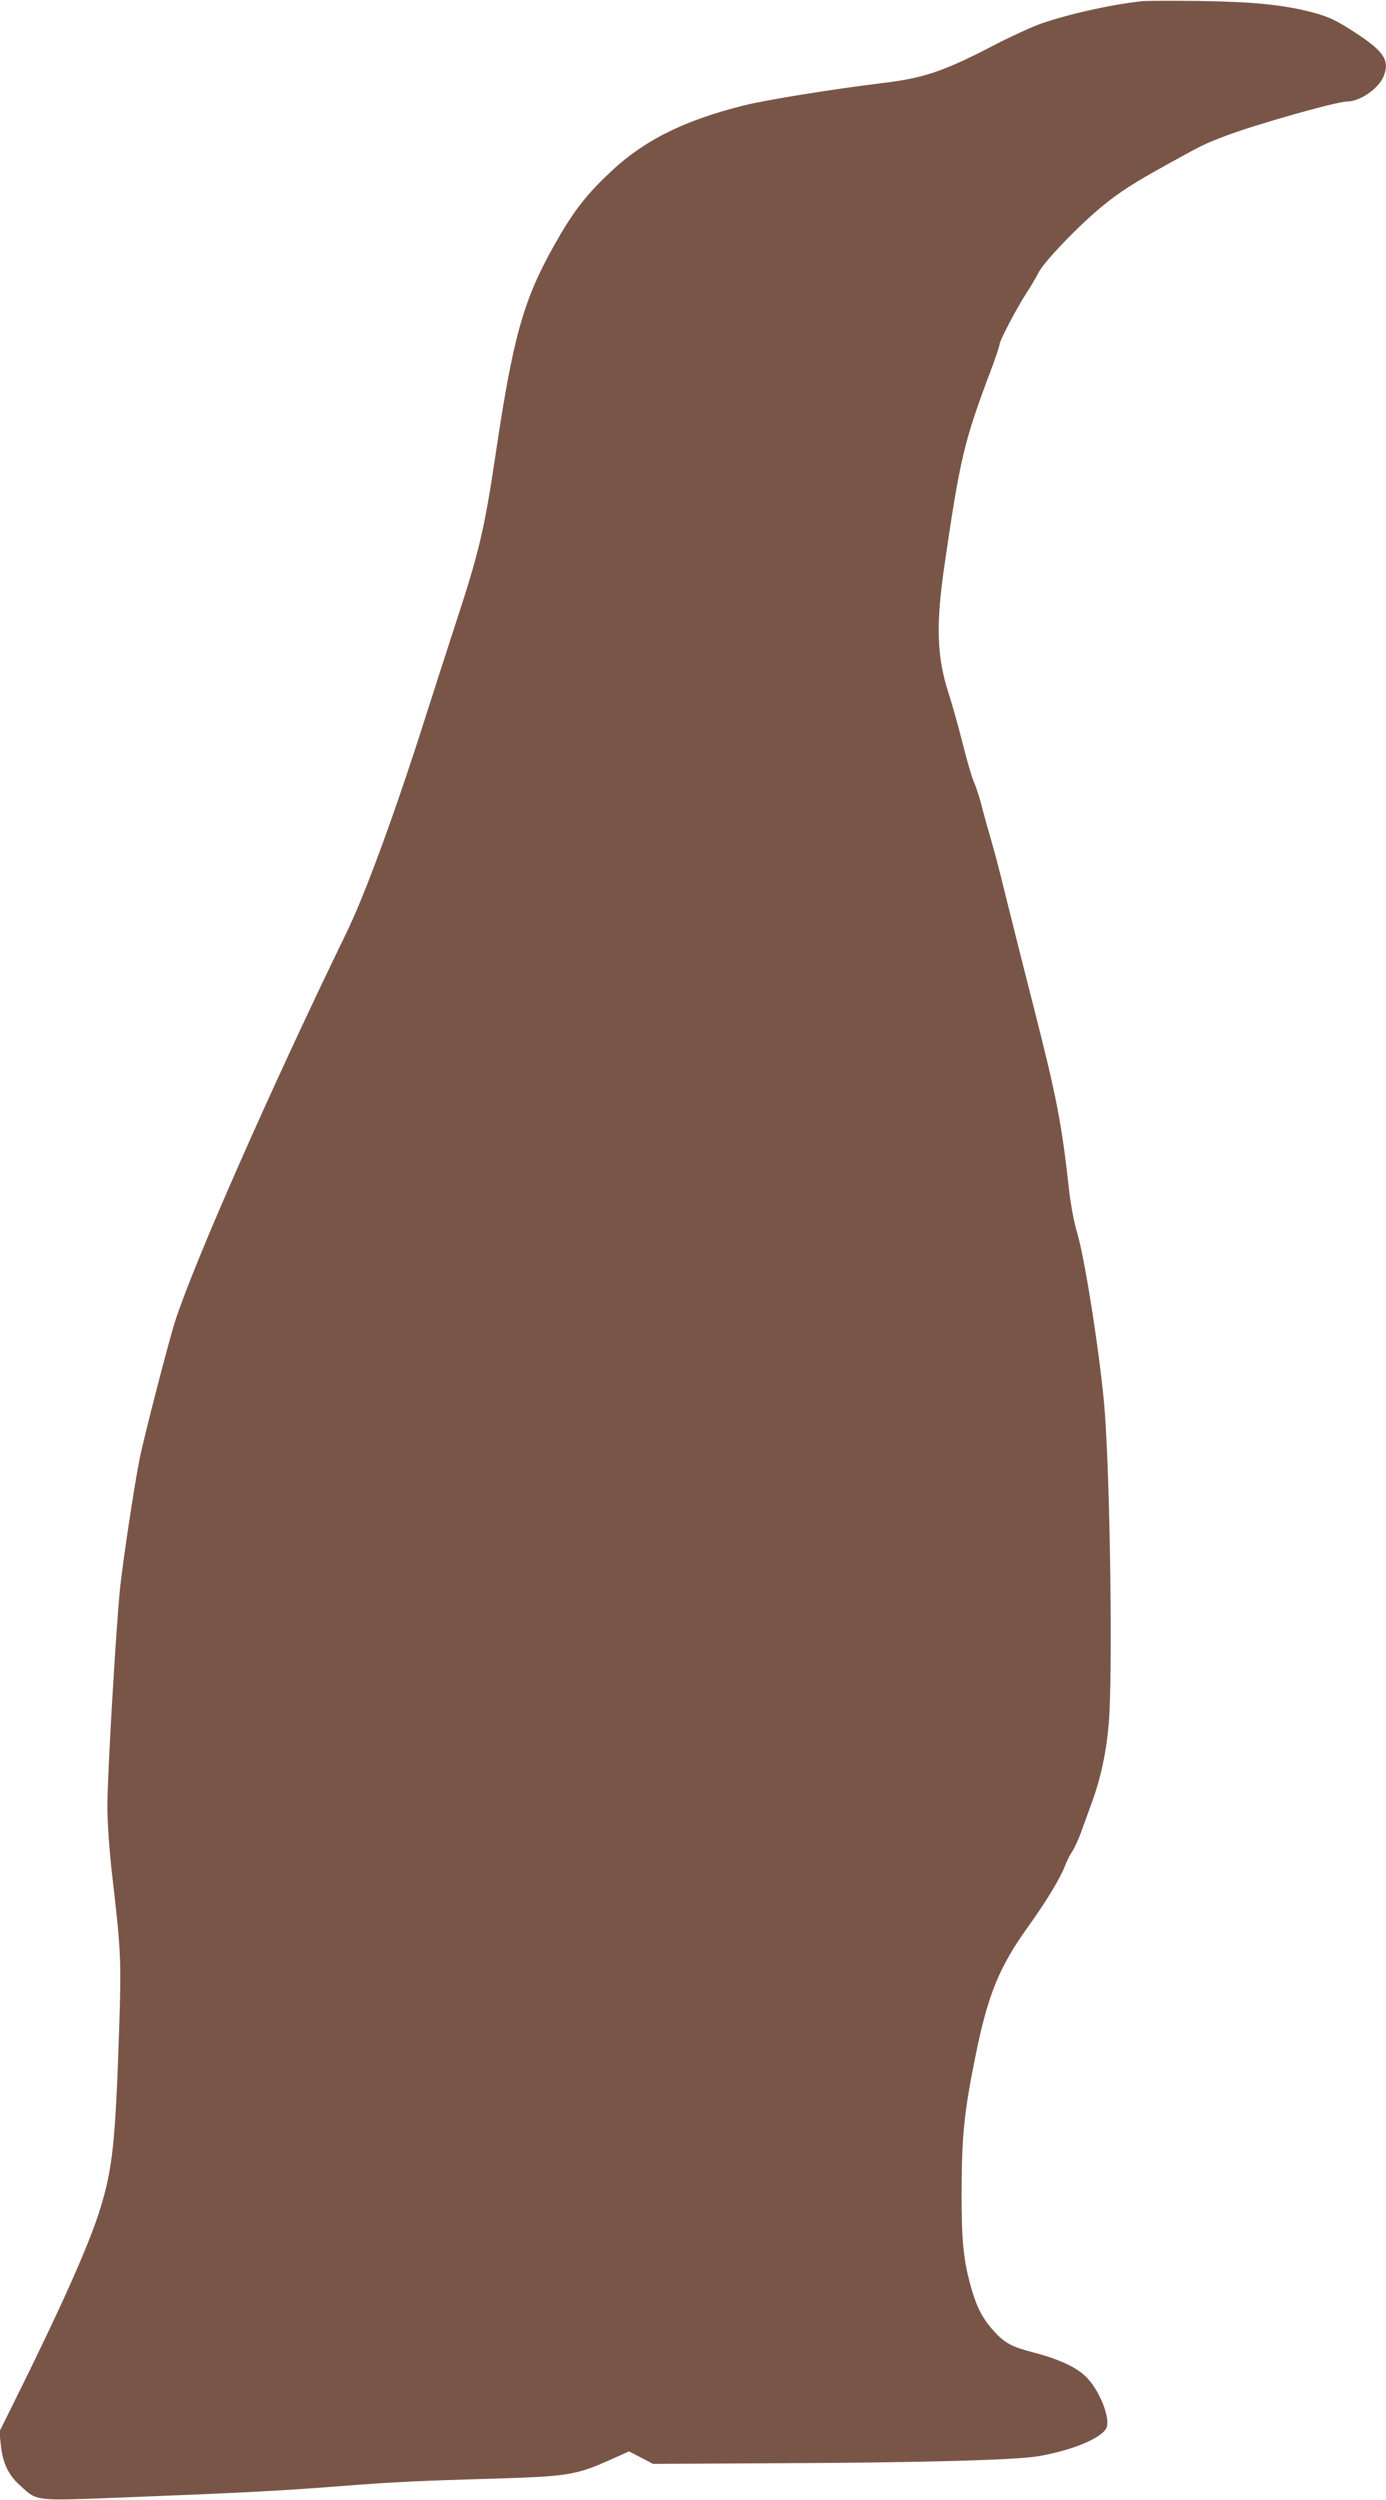 <?xml version="1.0" standalone="no"?>
<!DOCTYPE svg PUBLIC "-//W3C//DTD SVG 20010904//EN"
 "http://www.w3.org/TR/2001/REC-SVG-20010904/DTD/svg10.dtd">
<svg version="1.0" xmlns="http://www.w3.org/2000/svg"
 width="710pt" height="1280pt" viewBox="0 0 710 1280"
 preserveAspectRatio="xMidYMid meet">
<g transform="translate(0,1280) scale(0.1,-0.1)"
fill="#795548" stroke="none">
<path d="M5850 12794 c-168 -19 -376 -66 -520 -116 -47 -17 -152 -65 -235
-108 -259 -135 -363 -170 -573 -195 -254 -31 -596 -86 -712 -115 -316 -79
-522 -184 -700 -357 -116 -111 -180 -196 -274 -364 -155 -277 -208 -465 -297
-1064 -58 -388 -84 -500 -209 -880 -48 -148 -116 -358 -150 -465 -153 -482
-309 -908 -405 -1105 -385 -792 -779 -1684 -878 -1990 -32 -99 -159 -591 -181
-700 -30 -151 -85 -520 -101 -666 -21 -208 -65 -958 -65 -1119 0 -81 10 -224
25 -355 45 -385 47 -434 35 -795 -19 -569 -33 -702 -97 -910 -57 -184 -201
-506 -445 -997 l-71 -143 7 -66 c9 -93 39 -156 97 -208 93 -84 64 -81 553 -62
567 22 781 33 1076 56 282 22 398 28 820 40 353 11 402 19 563 90 l109 49 62
-32 61 -32 590 3 c767 3 1262 16 1382 36 178 30 332 95 352 148 18 49 -33 181
-98 251 -50 54 -139 96 -275 132 -112 29 -147 47 -203 108 -57 62 -88 120
-116 217 -42 146 -52 246 -51 510 1 276 14 402 70 678 64 319 122 461 274 672
89 124 163 246 186 308 10 26 27 59 37 73 10 15 29 55 42 90 13 35 39 107 58
160 46 124 75 261 87 407 20 240 8 1194 -20 1587 -19 258 -102 795 -144 930
-14 46 -32 142 -41 225 -36 324 -62 461 -175 905 -62 242 -131 519 -155 615
-23 96 -54 213 -68 260 -14 47 -35 121 -46 166 -11 44 -29 100 -40 125 -11 24
-38 116 -60 204 -22 88 -54 201 -70 250 -63 193 -68 356 -21 673 76 524 100
624 226 960 30 78 54 149 54 157 0 20 88 187 136 261 22 33 50 81 64 108 28
57 214 249 330 343 93 75 156 115 329 211 179 99 191 105 296 145 148 57 571
177 625 177 66 0 160 65 187 127 33 80 5 127 -131 217 -109 72 -149 91 -242
115 -146 37 -297 52 -569 56 -143 2 -276 1 -295 -1z"/>
</g>
</svg>
